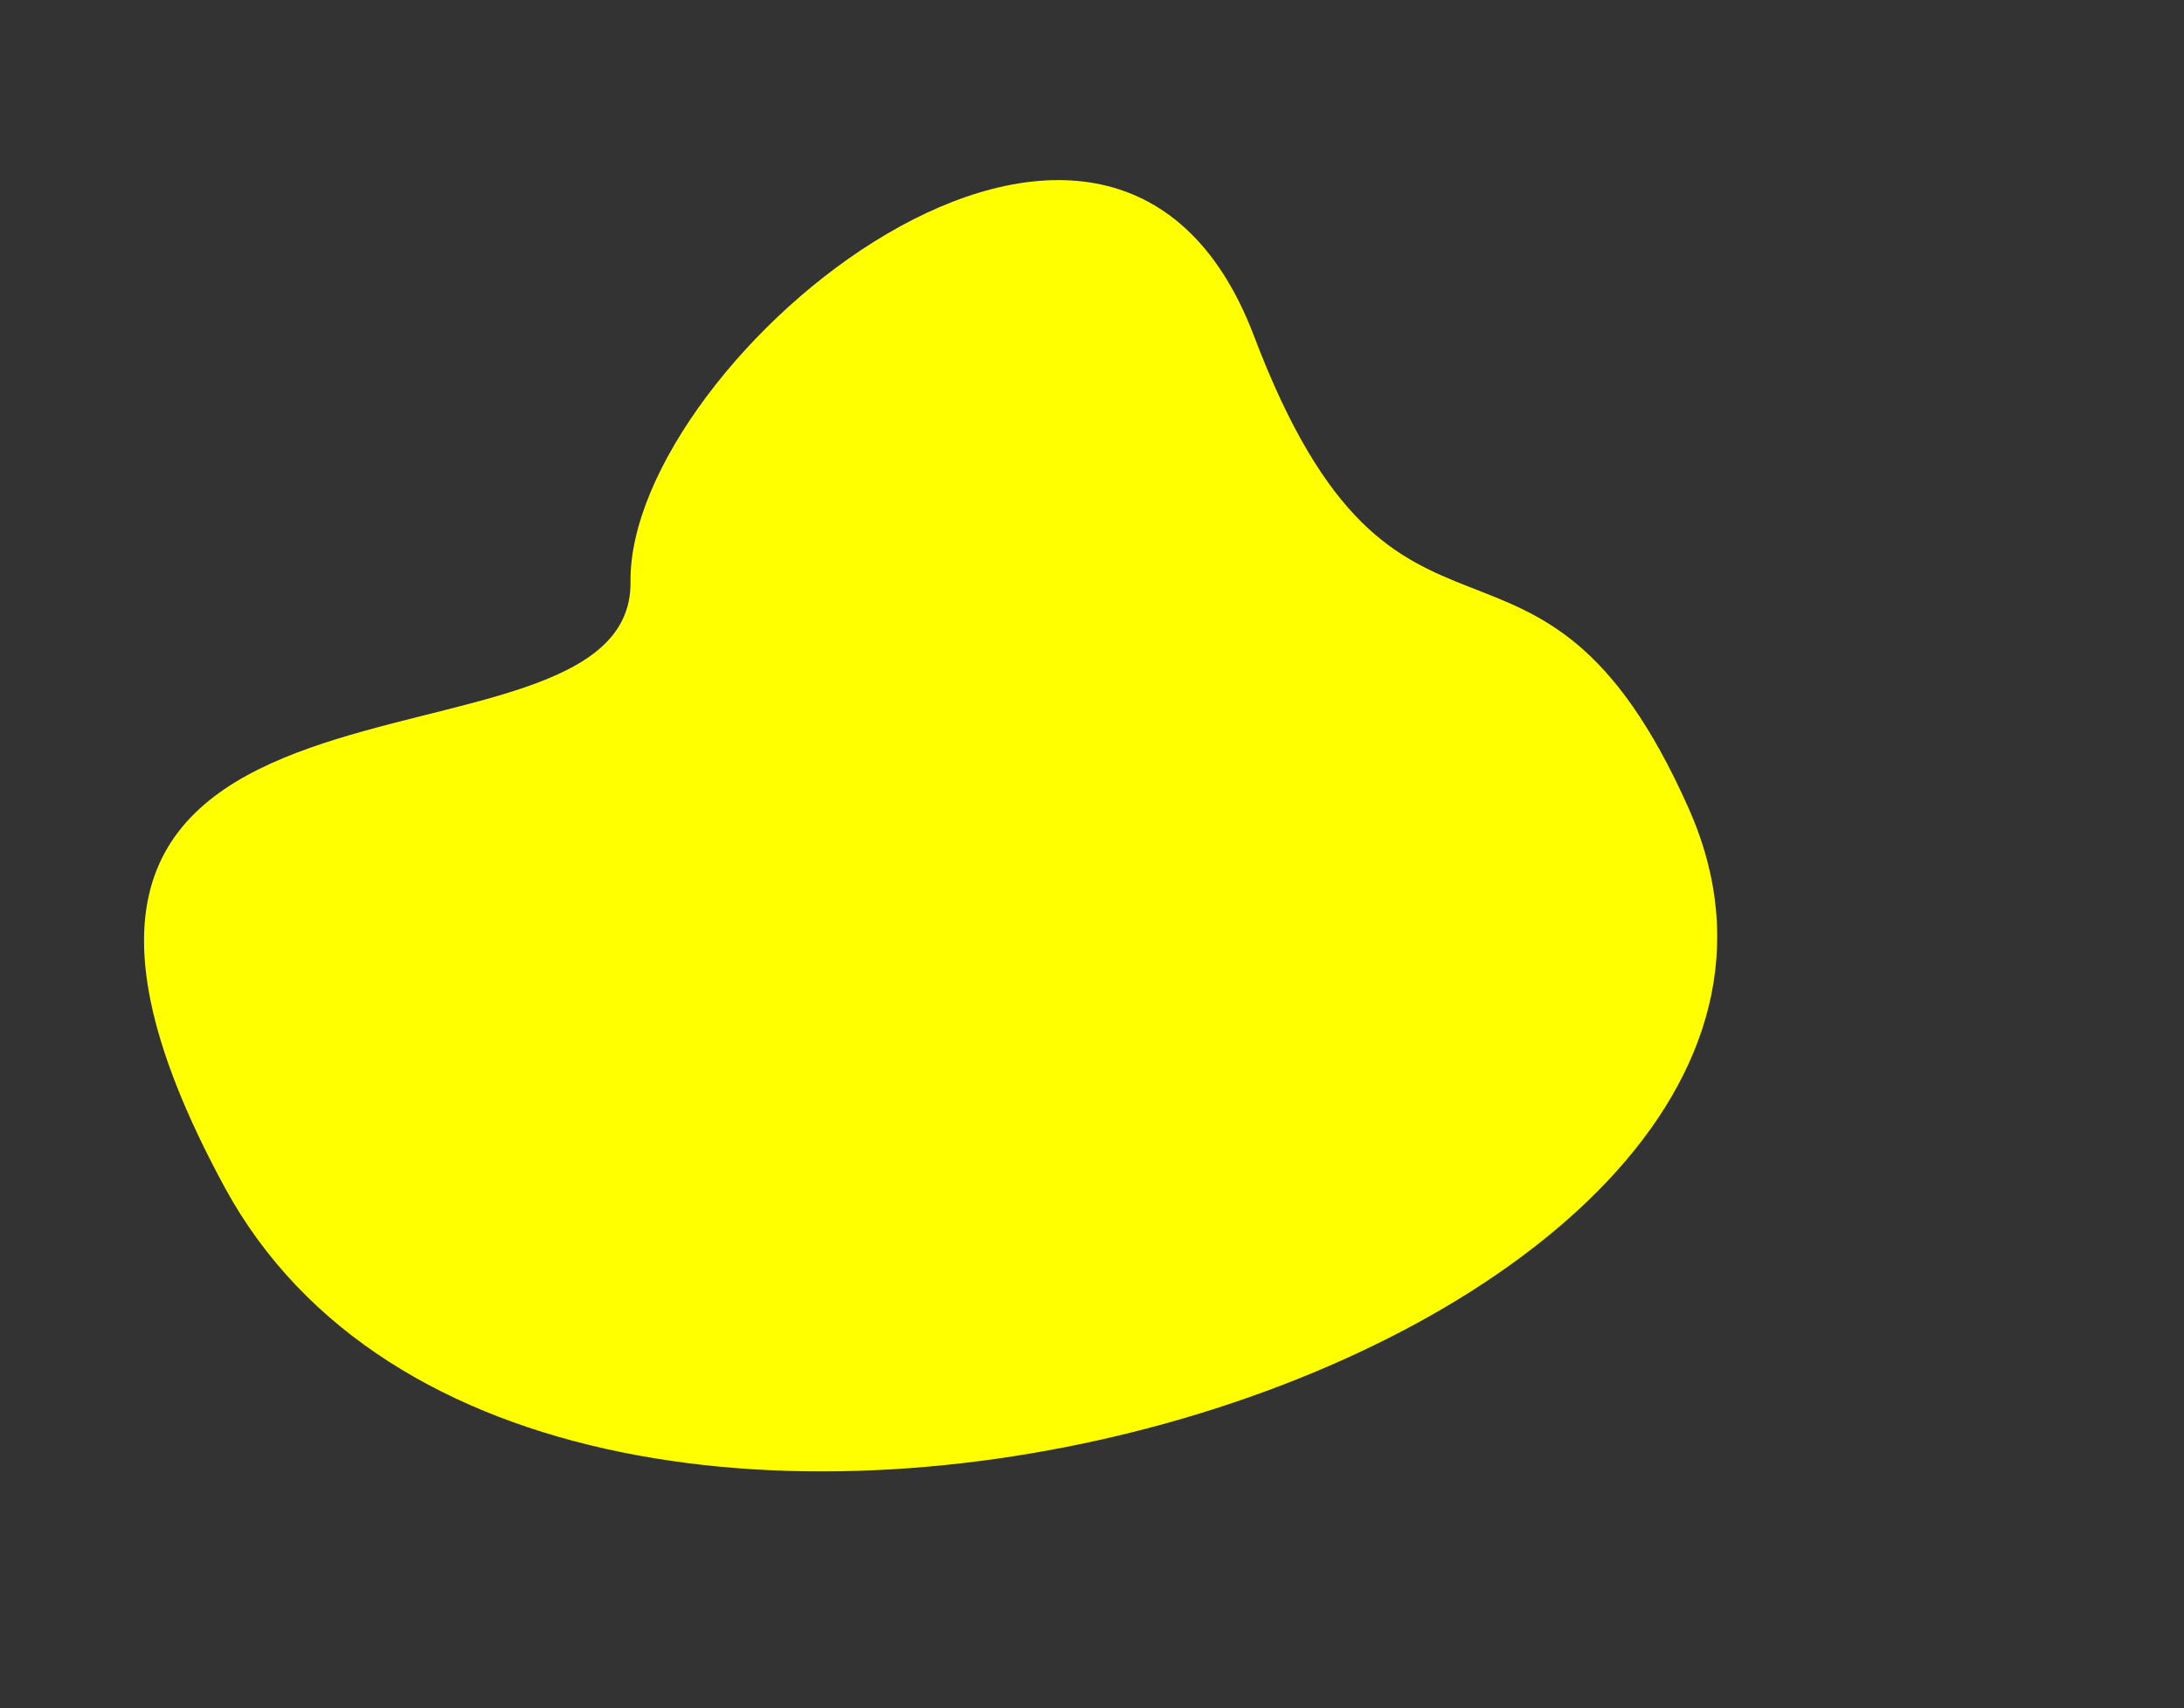 <?xml version="1.0" encoding="UTF-8"?> <svg xmlns="http://www.w3.org/2000/svg" xmlns:svg="http://www.w3.org/2000/svg" width="638" height="499"><rect width="100%" height="100%" fill="#333333" stroke="none"/><defs><clipPath id="clip0"><rect fill="white" height="499" id="svg_1" width="638"></rect></clipPath></defs><g class="layer"><title>Layer 1</title><g clip-path="url(#clip0)" id="svg_2"><path d="m493.32,236.18c71.15,159.9 -334.75,281.82 -427.7,110.61c-92.95,-171.21 119.36,-111.9 118.57,-176.83c-0.79,-64.92 140.19,-182.42 182.13,-71.81c41.94,110.61 82.74,38.54 127,138.02z" fill="#ffff00" id="svg_3"></path></g></g></svg> 